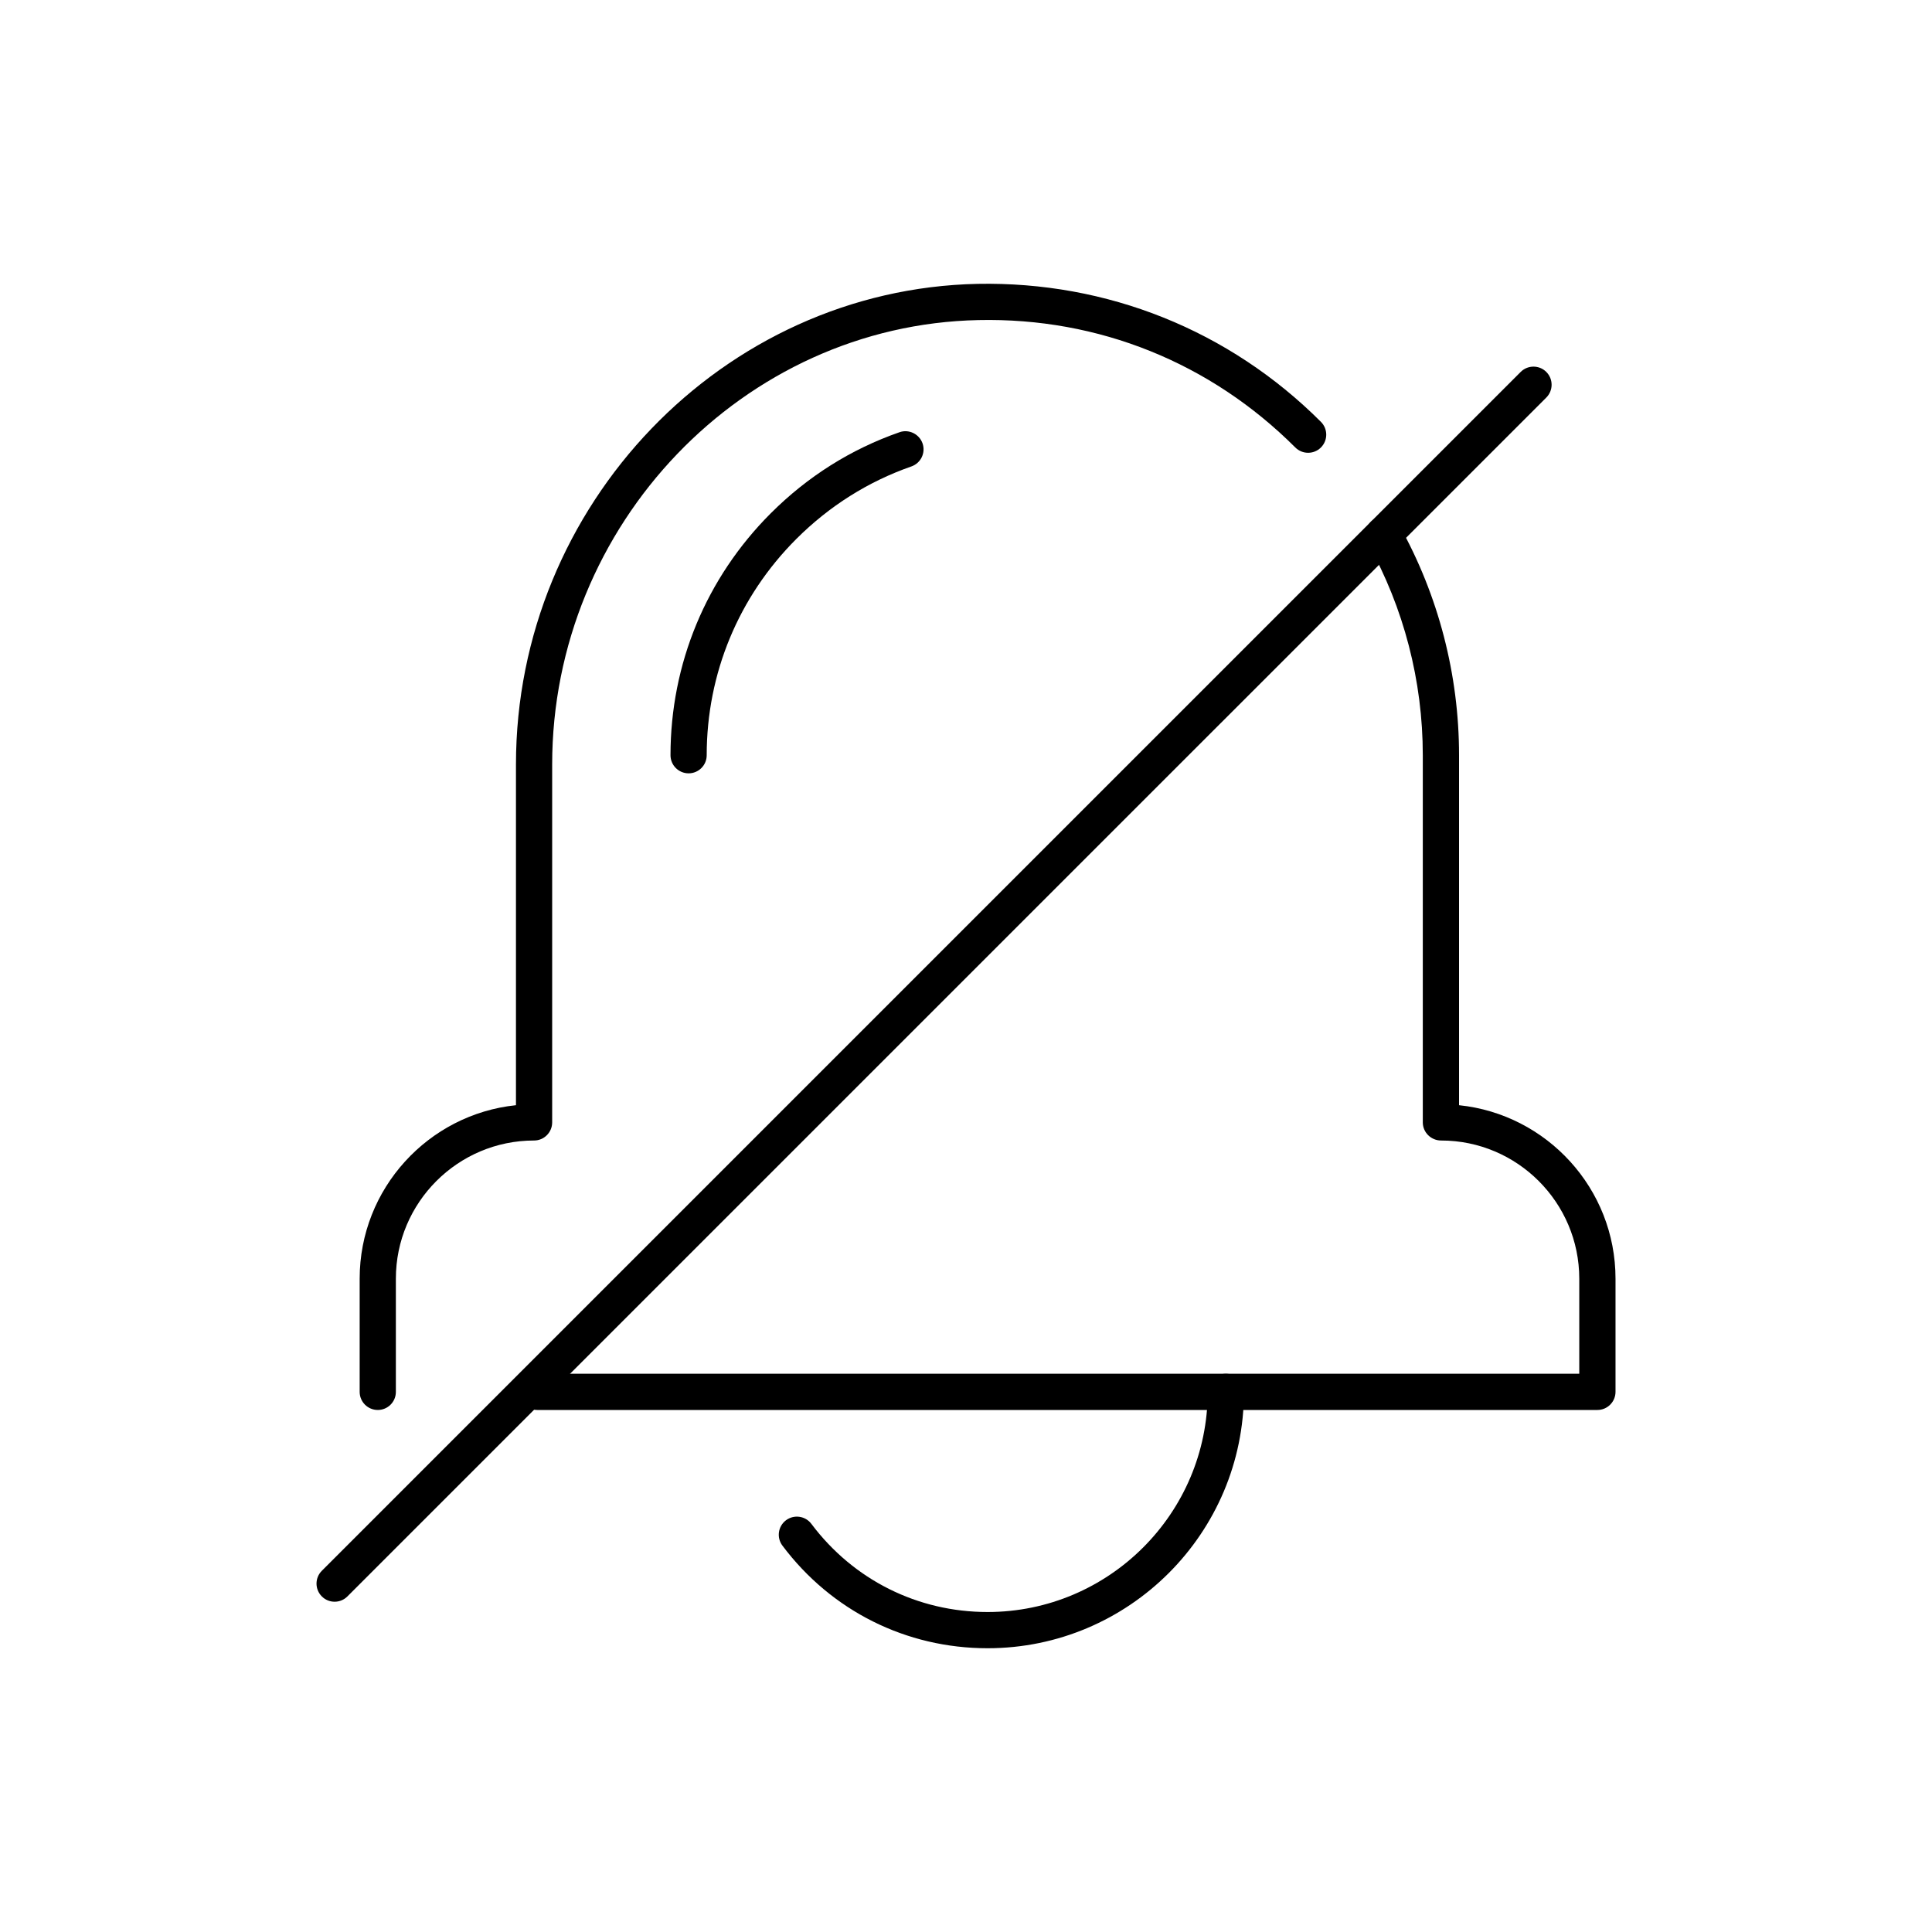 <svg id="Layer_1" enable-background="new 0 0 80 80" height="80" viewBox="0 0 80 80" width="80" xmlns="http://www.w3.org/2000/svg"><g><g><g><g><g><path d="m66.144 58.384h-43.9c-.414 0-.75-.336-.75-.75s.336-.75.75-.75h43.15v-3.936c0-3.155-2.567-5.722-5.723-5.722-.414 0-.756-.336-.756-.75v-15.204c0-3.072-.787-6.105-2.275-8.771-.201-.362-.072-.819.29-1.021.362-.203.819-.071 1.021.289 1.612 2.889 2.465 6.174 2.465 9.502v14.493c3.637.376 6.479 3.454 6.479 7.184v4.686c-.001.414-.337.75-.751.75z"/></g></g></g></g><g><g><g><g><path d="m15.643 58.384c-.414 0-.75-.336-.75-.75v-4.686c0-3.729 2.841-6.807 6.472-7.184v-14.107c0-10.755 8.574-19.683 19.114-19.903 5.359-.104 10.42 1.918 14.218 5.714.293.293.293.768 0 1.061s-.768.293-1.061 0c-3.506-3.504-8.146-5.386-13.126-5.275-9.729.202-17.646 8.458-17.646 18.403v14.819c0 .414-.336.75-.75.75-3.155 0-5.722 2.567-5.722 5.722v4.686c.001.414-.335.75-.749.75z"/></g></g></g></g><g><g><g><g><path d="m28.514 32.022c-.414 0-.75-.336-.75-.75 0-3.782 1.474-7.339 4.149-10.015 1.526-1.526 3.32-2.657 5.332-3.359.385-.138.817.07.955.46.137.391-.069.819-.461.956-1.796.628-3.399 1.639-4.766 3.004-2.393 2.393-3.71 5.572-3.71 8.954.001.414-.335.75-.749.75z"/></g></g></g></g><g><g><g><g><path d="m40.893 68.25c-3.372 0-6.469-1.549-8.495-4.25-.249-.332-.182-.801.149-1.05.332-.248.803-.18 1.05.15 1.741 2.319 4.4 3.65 7.296 3.65 5.026 0 9.116-4.089 9.116-9.116 0-.414.336-.75.75-.75s.75.336.75.75c0 5.854-4.762 10.616-10.616 10.616z"/></g></g></g></g><g><g><g><g><path d="m13.856 66.324c-.192 0-.384-.073-.53-.22-.293-.293-.293-.768 0-1.061l49.642-49.642c.293-.293.768-.293 1.061 0s.293.768 0 1.061l-49.643 49.642c-.146.147-.338.22-.53.22z"/></g></g></g></g></g></svg>